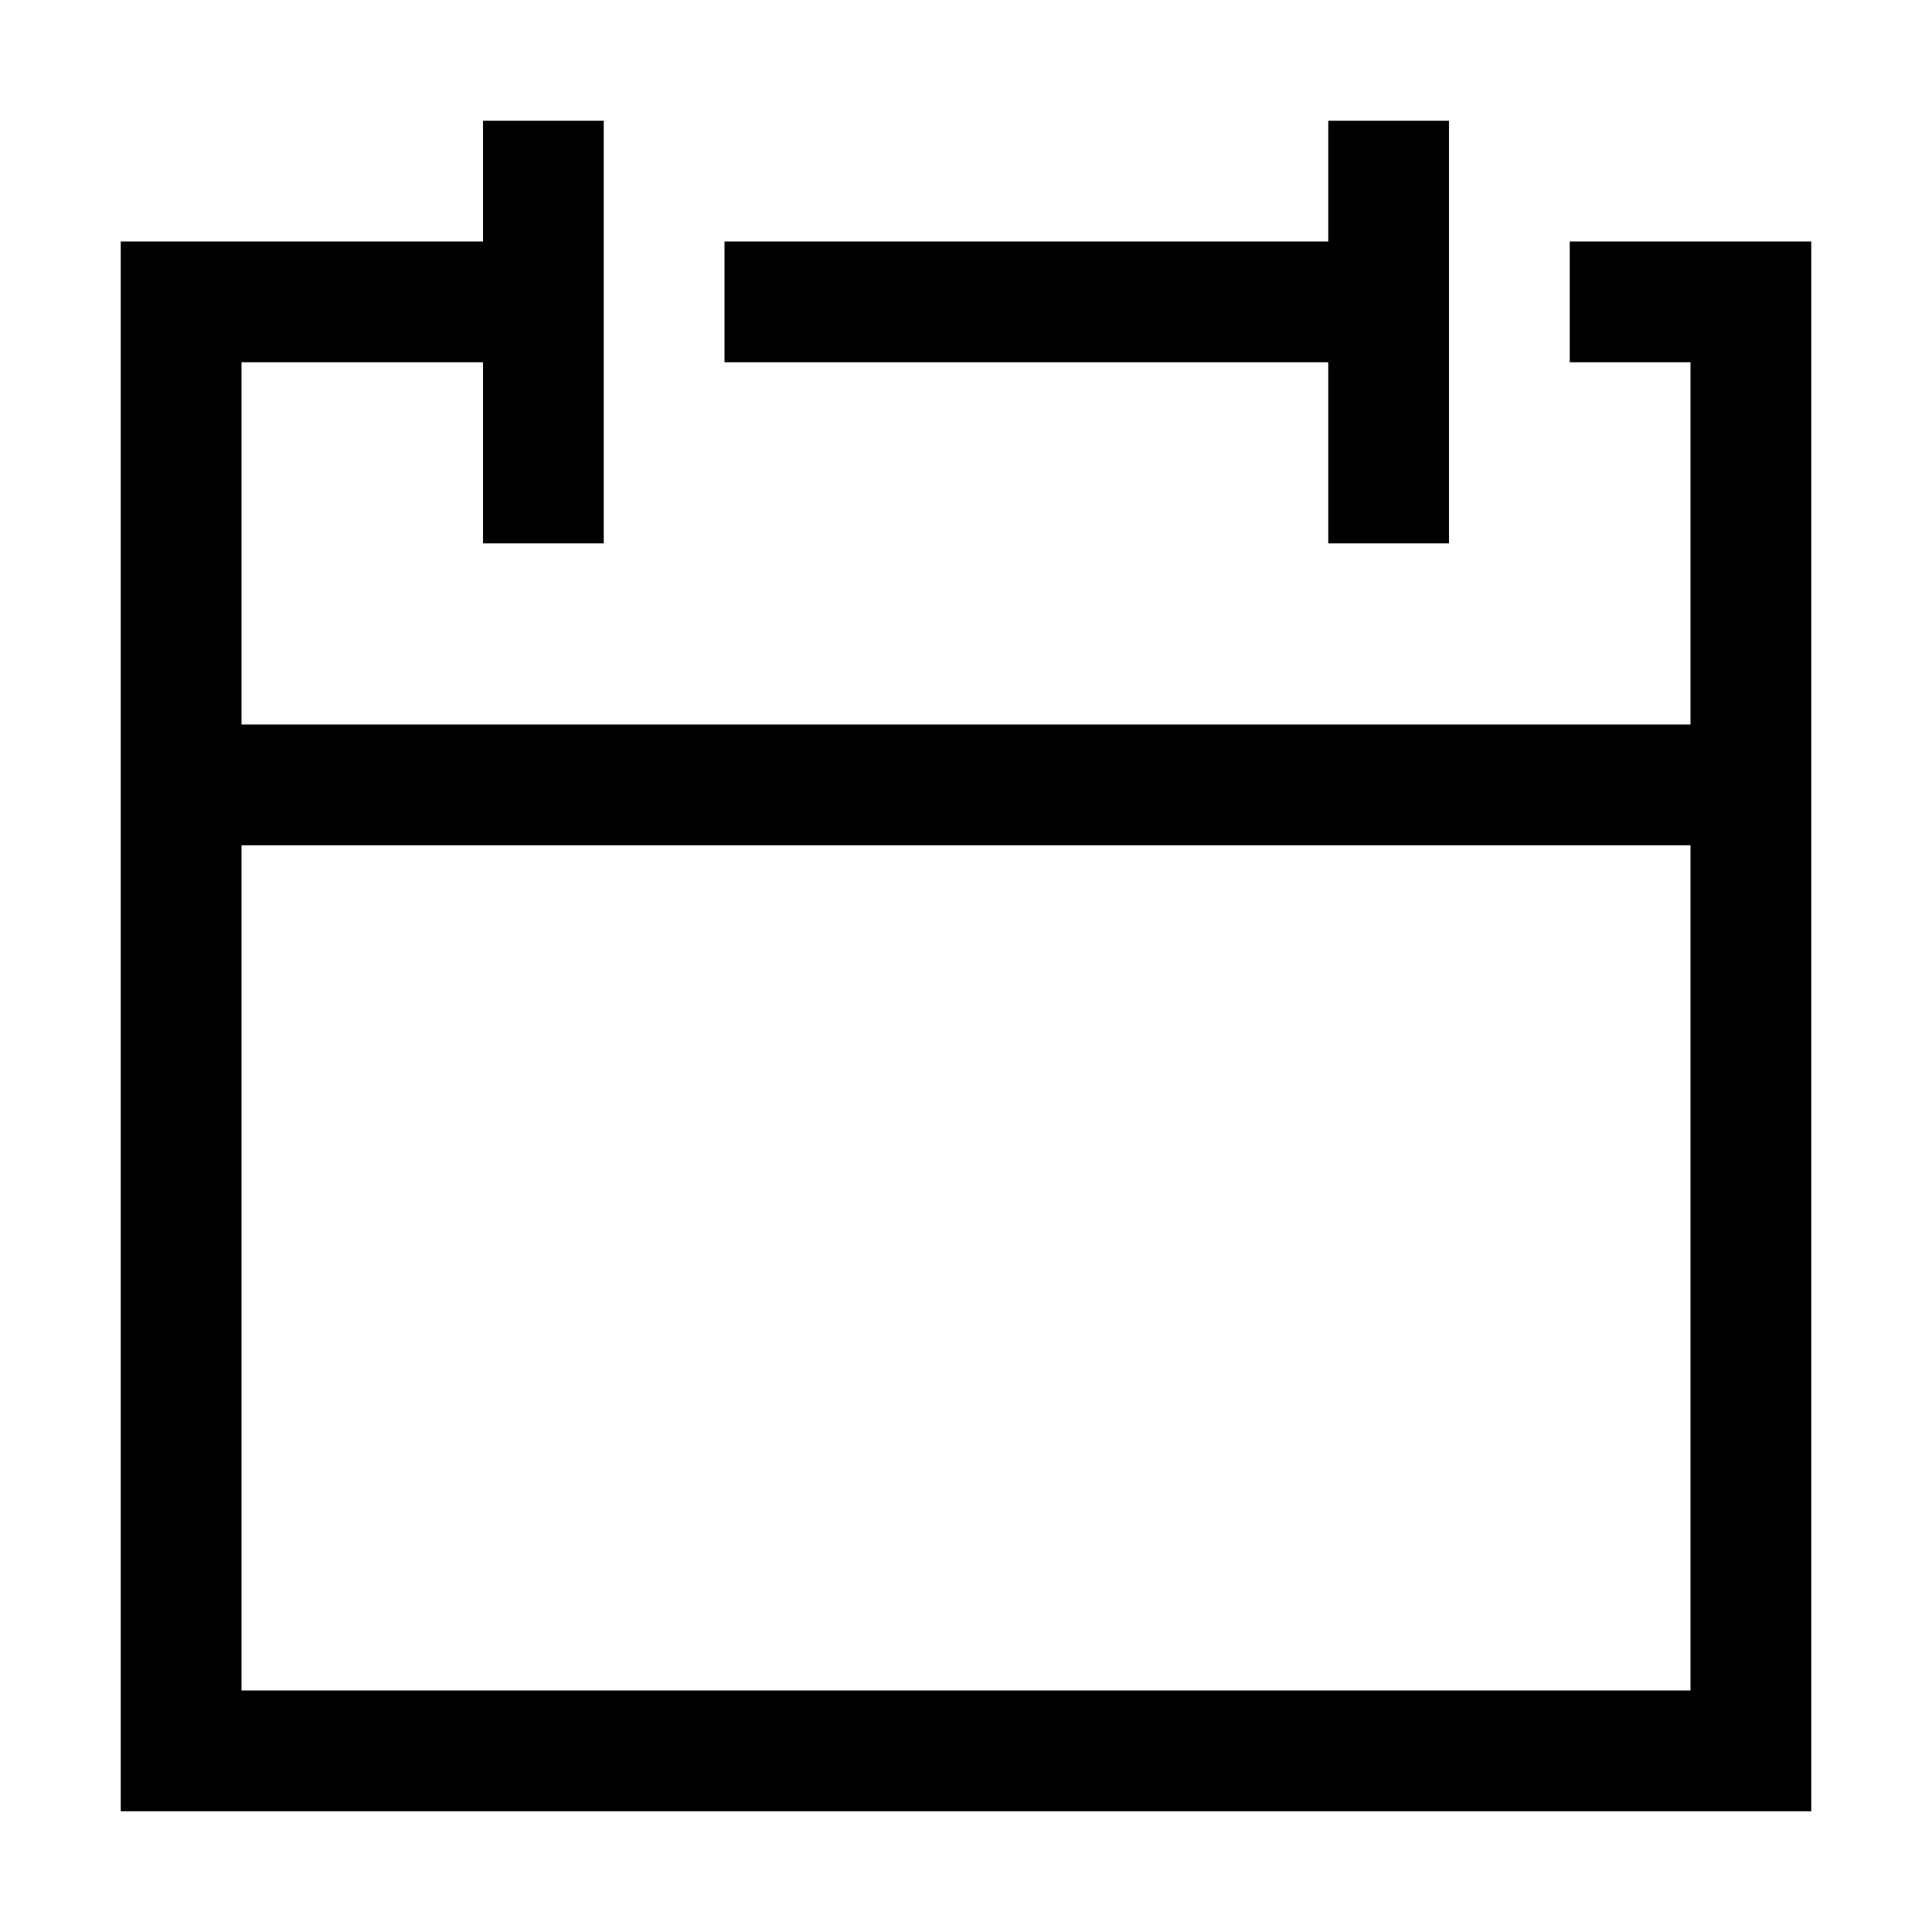 <svg data-name="32x32-Guides" xmlns="http://www.w3.org/2000/svg" viewBox="0 0 32 32"><path d="M12 6L22 6 22 9 24 9 24 7 24 6 24 4 24 2 22 2 22 4 12 4 12 6z"/><path d="M26,4V6h2v6H4V6H8V9h2V2H8V4H2V30H30V4Zm2,24H4V14H28Z"/></svg>